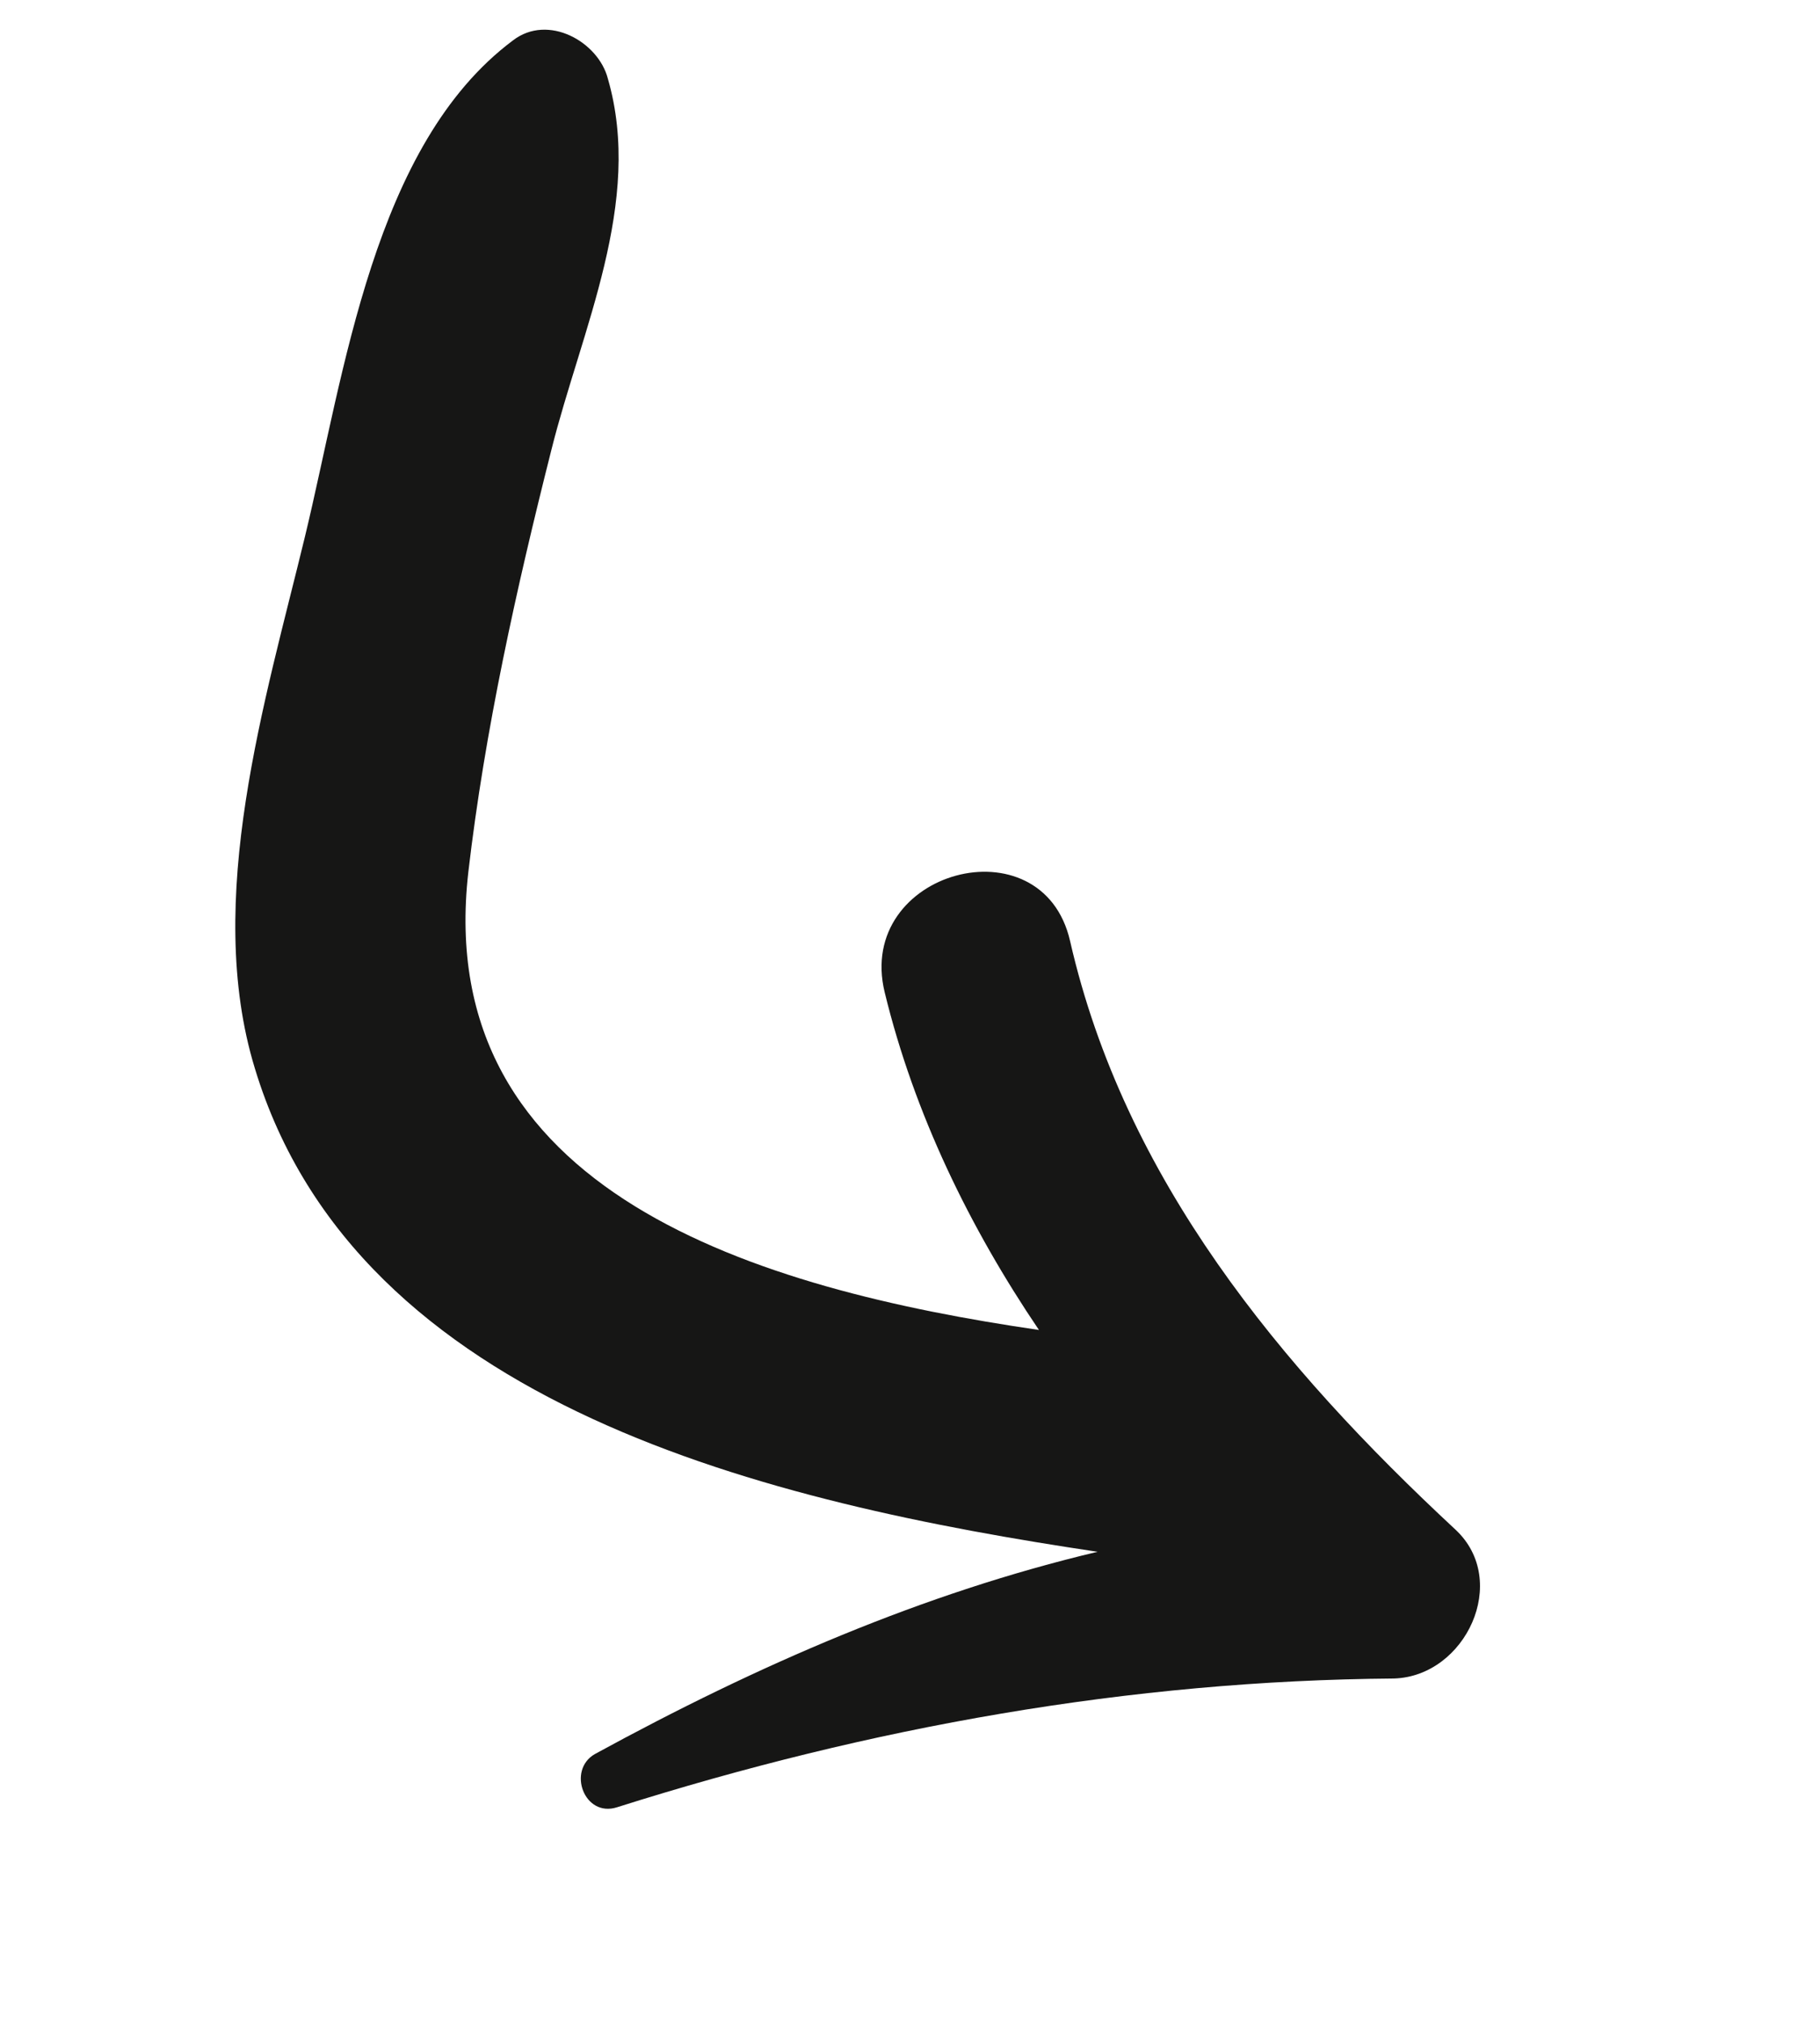 <svg width="72" height="80" viewBox="0 0 72 80" fill="none" xmlns="http://www.w3.org/2000/svg">
<path d="M57.58 60.495C50.645 54.052 44.484 46.627 42.334 37.221C41.241 32.428 33.827 34.432 34.999 39.246C36.171 44.06 38.364 48.553 41.101 52.598C29.987 50.979 17.08 47.181 18.527 34.493C19.178 28.893 20.426 23.284 21.812 17.797C23.006 13.023 25.458 7.991 24.048 3.113C23.675 1.654 21.685 0.527 20.294 1.597C14.774 5.722 13.627 14.755 12.066 21.214C10.505 27.673 8.044 35.59 10.081 42.248C14.133 55.646 30.521 59.443 43.42 61.371C36.529 63.005 29.996 65.84 23.53 69.372C22.425 70.01 23.11 71.891 24.41 71.475C34.431 68.302 44.687 66.465 55.153 66.382C57.979 66.291 59.754 62.521 57.58 60.495Z" fill="#161615"/>
</svg>
